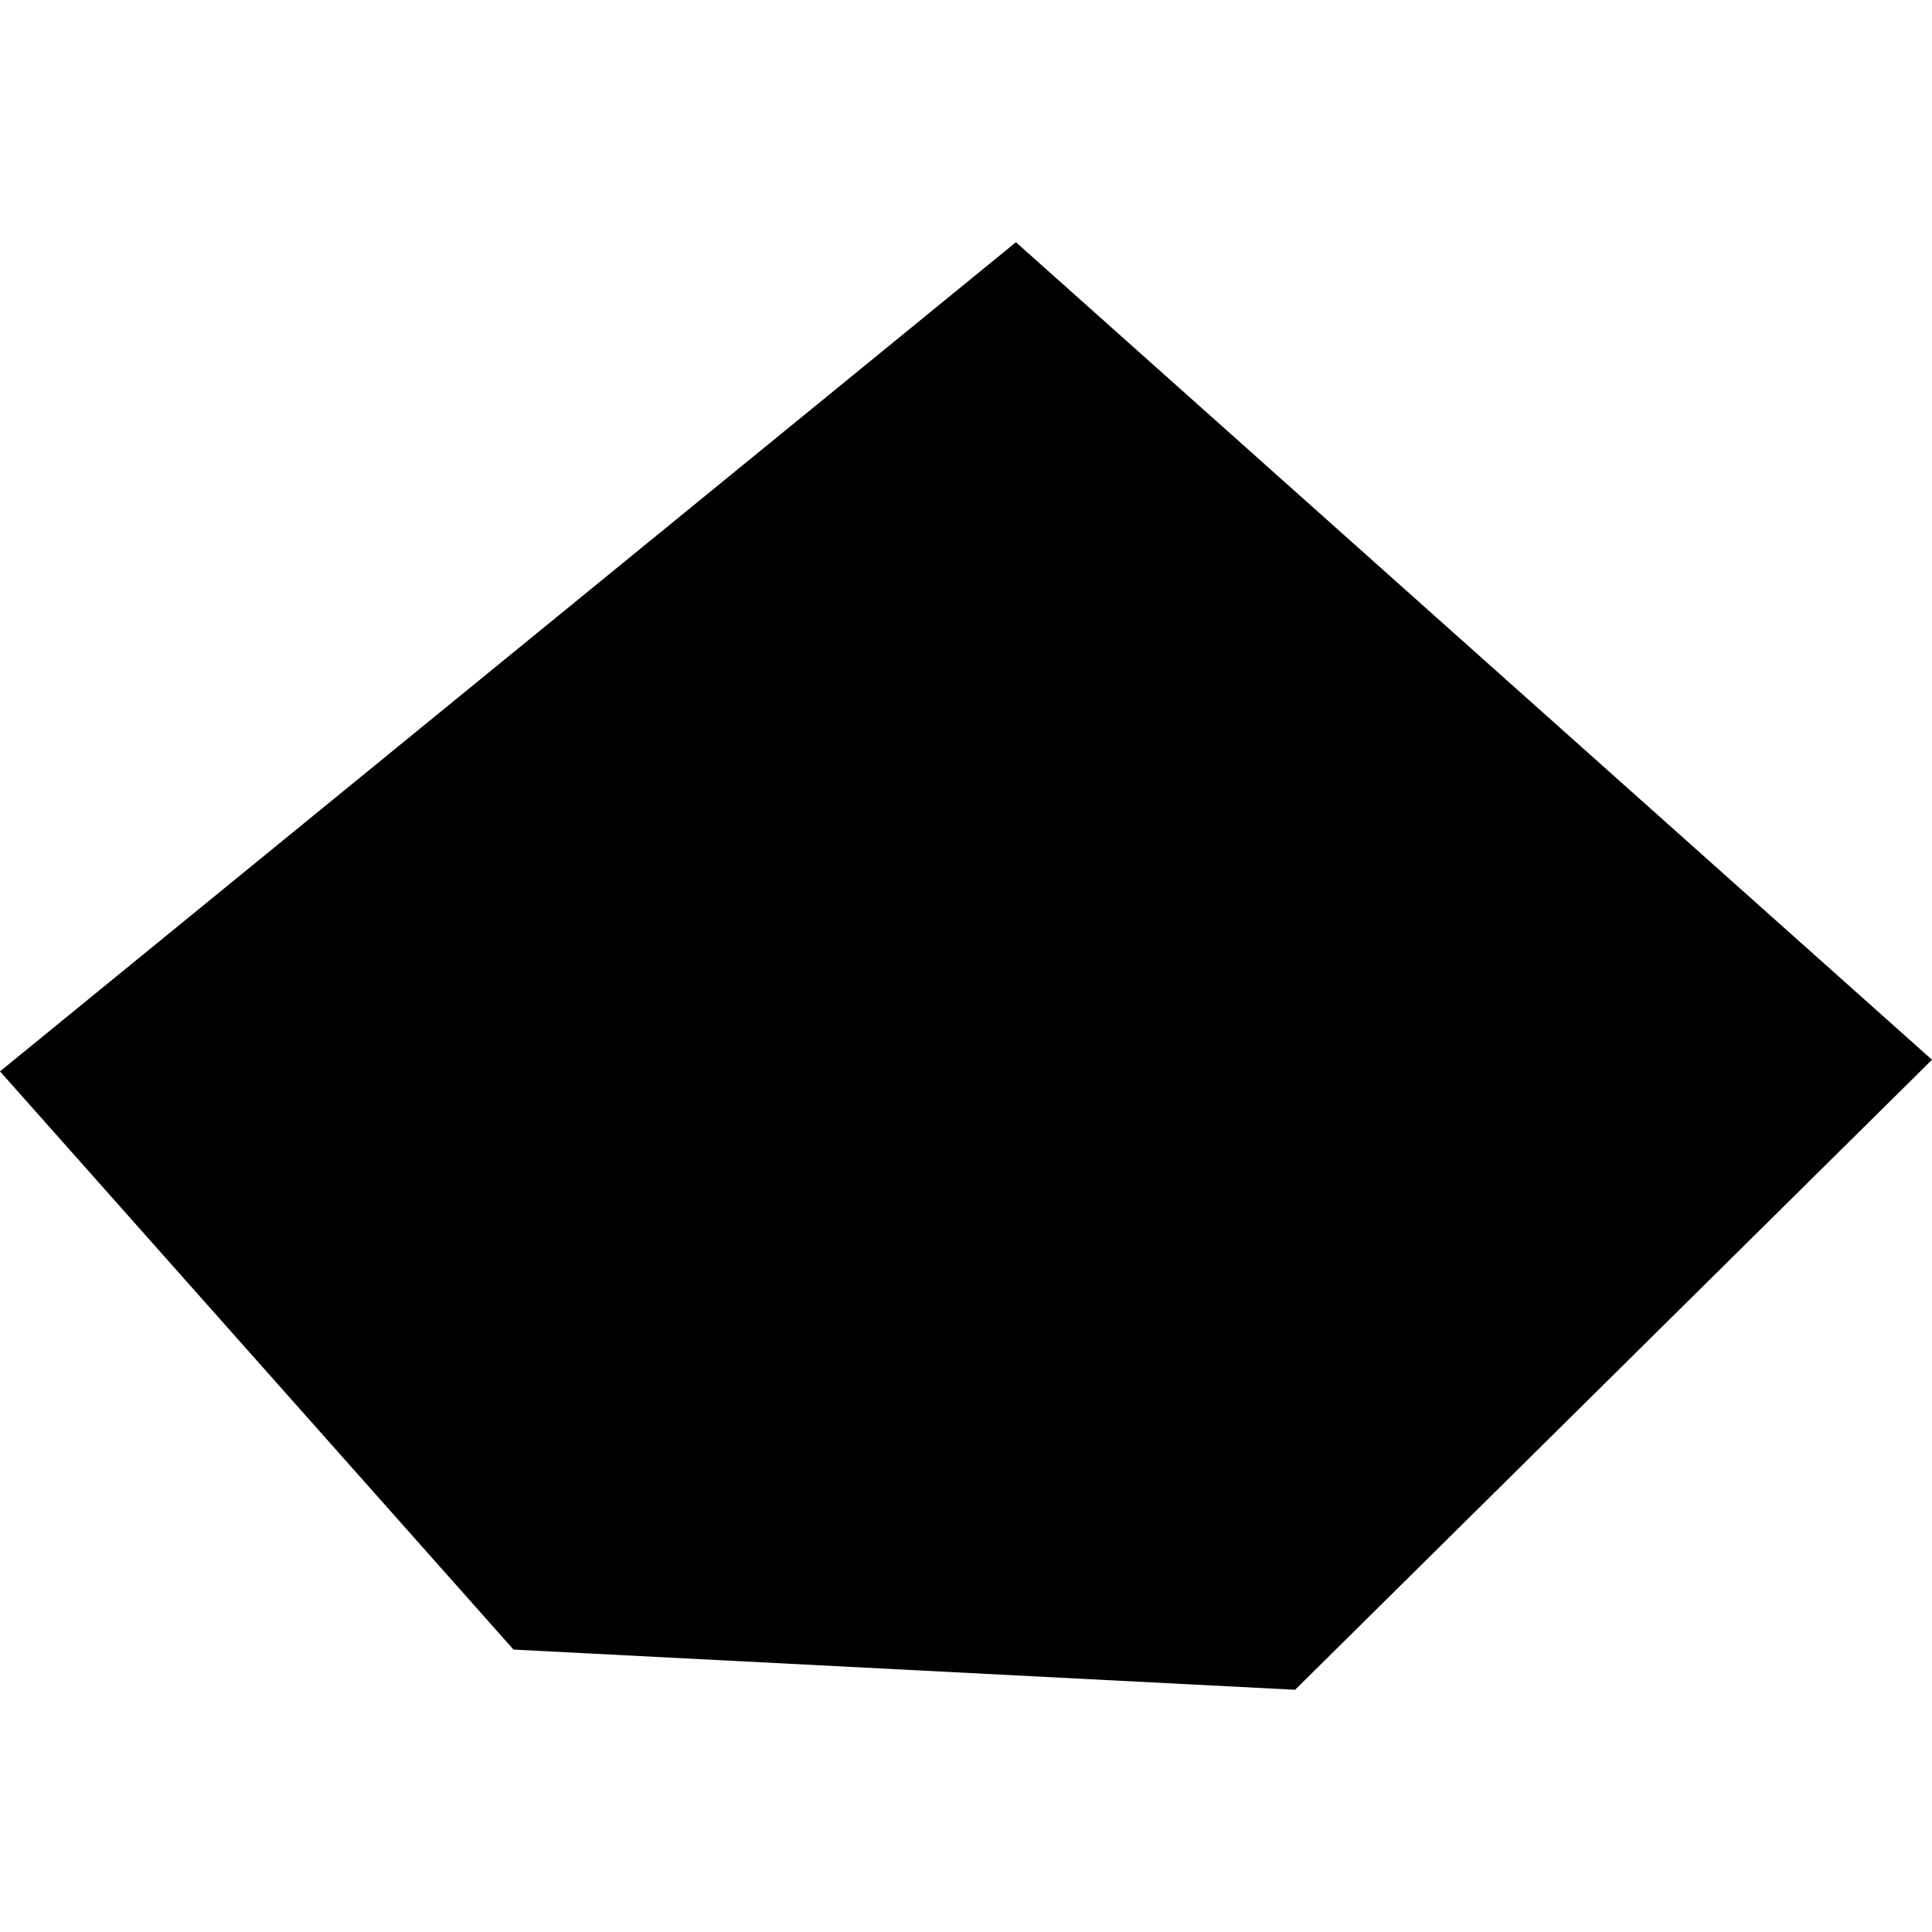 <?xml version="1.0" encoding="utf-8" standalone="no"?>
<!DOCTYPE svg PUBLIC "-//W3C//DTD SVG 1.1//EN"
  "http://www.w3.org/Graphics/SVG/1.1/DTD/svg11.dtd">
<!-- Created with matplotlib (https://matplotlib.org/) -->
<svg height="288pt" version="1.1" viewBox="0 0 288 288" width="288pt" xmlns="http://www.w3.org/2000/svg" xmlns:xlink="http://www.w3.org/1999/xlink">
 <defs>
  <style type="text/css">
*{stroke-linecap:butt;stroke-linejoin:round;}
  </style>
 </defs>
 <g id="figure_1">
  <g id="patch_1">
   <path d="M 0 288 
L 288 288 
L 288 0 
L 0 0 
z
" style="fill:none;opacity:0;"/>
  </g>
  <g id="axes_1">
   <g id="PatchCollection_1">
    <path clip-path="url(#p528e226572)" d="M 193.061 251.892 
L 288 157.977 
L 151.444 36.108 
L 0 159.707 
L 76.547 245.9 
L 193.061 251.892 
"/>
   </g>
  </g>
 </g>
 <defs>
  <clipPath id="p528e226572">
   <rect height="215.785" width="288" x="0" y="36.108"/>
  </clipPath>
 </defs>
</svg>
